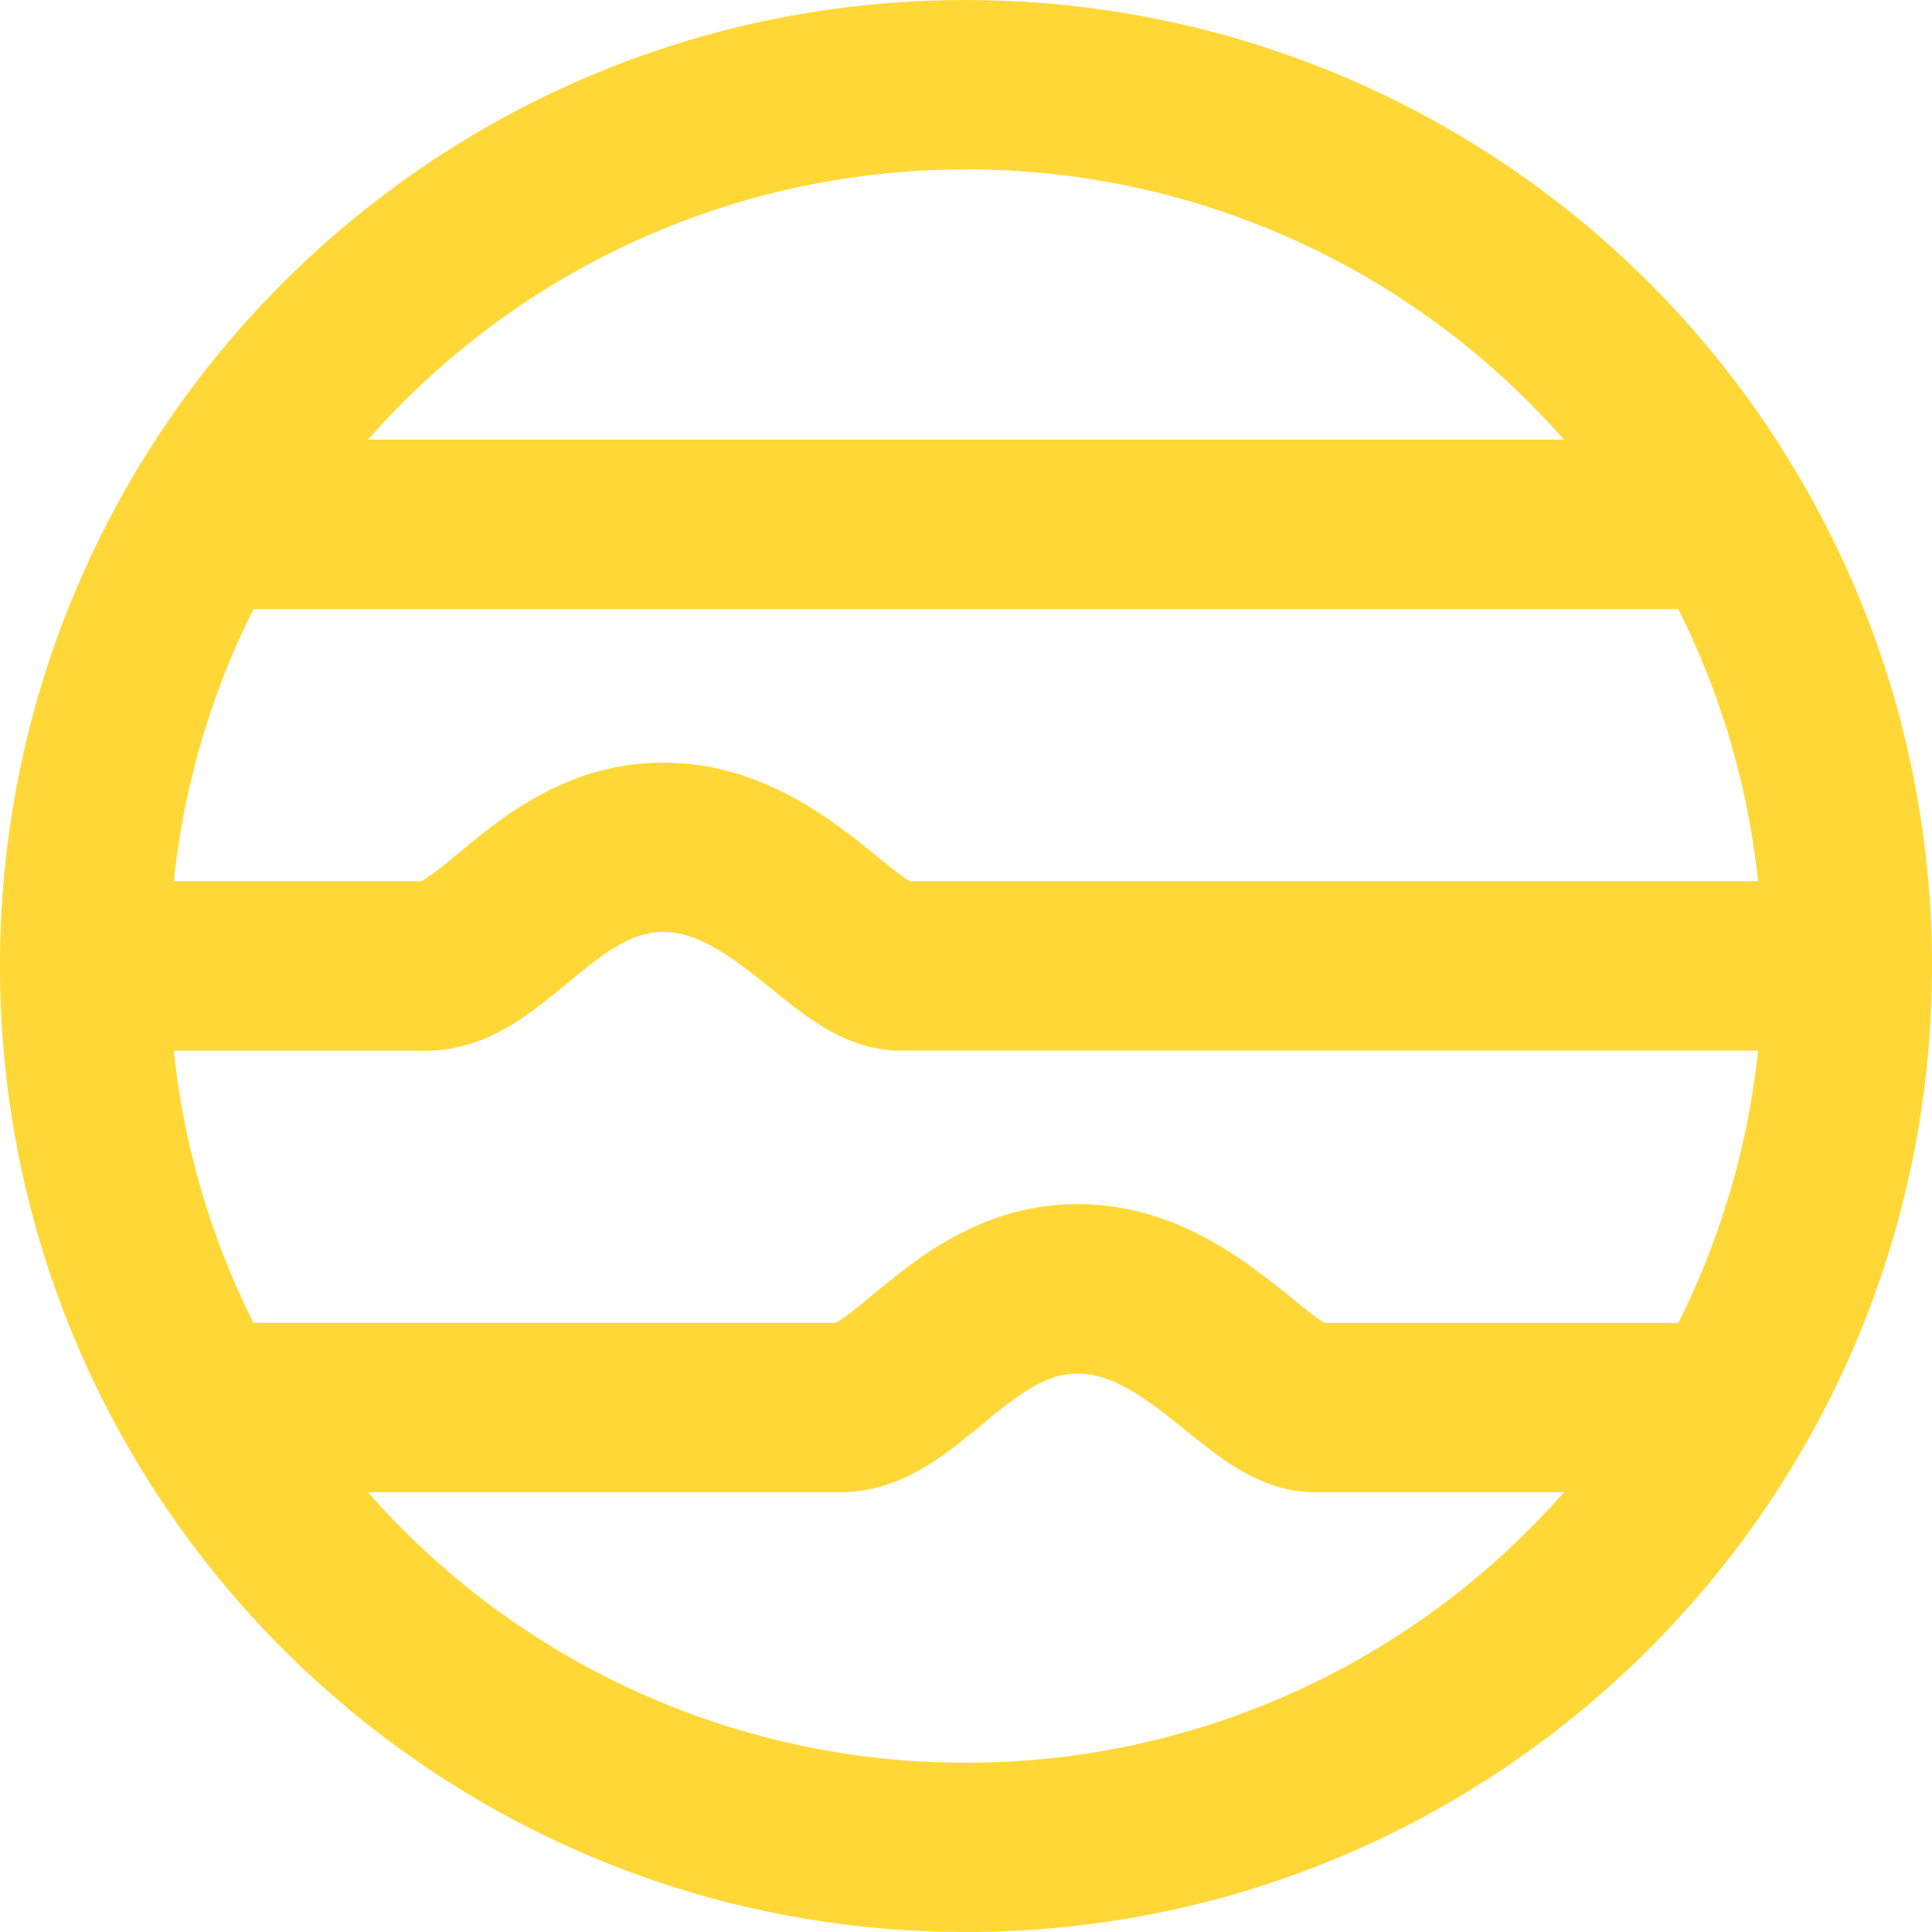 <svg viewBox="0 0 200 200" fill="#FFD837" width="200" height="200" xmlns="http://www.w3.org/2000/svg"><path d="M99.987 0C44.759 0 0 44.756 0 99.987 0 155.217 44.76 200 99.987 200S200 155.218 200 99.987c0-19.869-5.81-38.378-15.805-53.943l-.33-.537C165.412 17.1 133.842-.024 99.986.009Zm0 17.534A82.27 82.27 0 0 1 161.9 45.516H38.09a82.234 82.234 0 0 1 61.896-27.973Zm-73.75 45.525h147.5a81.92 81.92 0 0 1 8.26 28.17H94.193l-.51-.331a44.504 44.504 0 0 1-2.512-1.942c-.679-.554-1.484-1.216-2.53-2.03-4.183-3.248-10.932-7.98-19.979-7.98-9.163 0-15.635 4.858-19.622 8.087-.637.515-1.272 1.034-1.904 1.557a37.55 37.55 0 0 1-2.843 2.218 7.655 7.655 0 0 1-.679.42h-25.62a81.924 81.924 0 0 1 8.242-28.17zm42.426 33.43c2.79 0 5.489 1.404 9.208 4.294l1.582 1.252c1.332 1.074 2.896 2.344 4.175 3.239 1.814 1.27 5.265 3.488 9.6 3.488h88.768a81.951 81.951 0 0 1-8.26 28.18h-36.651l-.5-.34c-.85-.59-1.565-1.181-2.513-1.96a153.8 153.8 0 0 0-2.538-2.003c-4.175-3.257-10.924-7.989-19.971-7.989-9.163 0-15.635 4.866-19.622 8.087-.638.515-1.272 1.034-1.904 1.557a37.916 37.916 0 0 1-2.843 2.218 7.997 7.997 0 0 1-.688.42H26.237a81.933 81.933 0 0 1-8.242-28.16h26.12c4.345 0 7.778-1.924 10.013-3.427 1.627-1.11 3.406-2.576 4.81-3.74l1.117-.92c3.602-2.917 5.944-4.205 8.608-4.205zm42.909 45.713c2.771 0 5.47 1.404 9.19 4.293.447.34.983.779 1.573 1.253 1.332 1.073 2.914 2.344 4.193 3.238 1.814 1.27 5.265 3.49 9.6 3.49h25.773a82.288 82.288 0 0 1-61.914 28 82.253 82.253 0 0 1-61.896-28h48.925c4.344 0 7.777-1.924 10.012-3.427 1.627-1.1 3.406-2.576 4.809-3.74l1.117-.92c3.603-2.917 5.945-4.196 8.609-4.196z"/></svg>